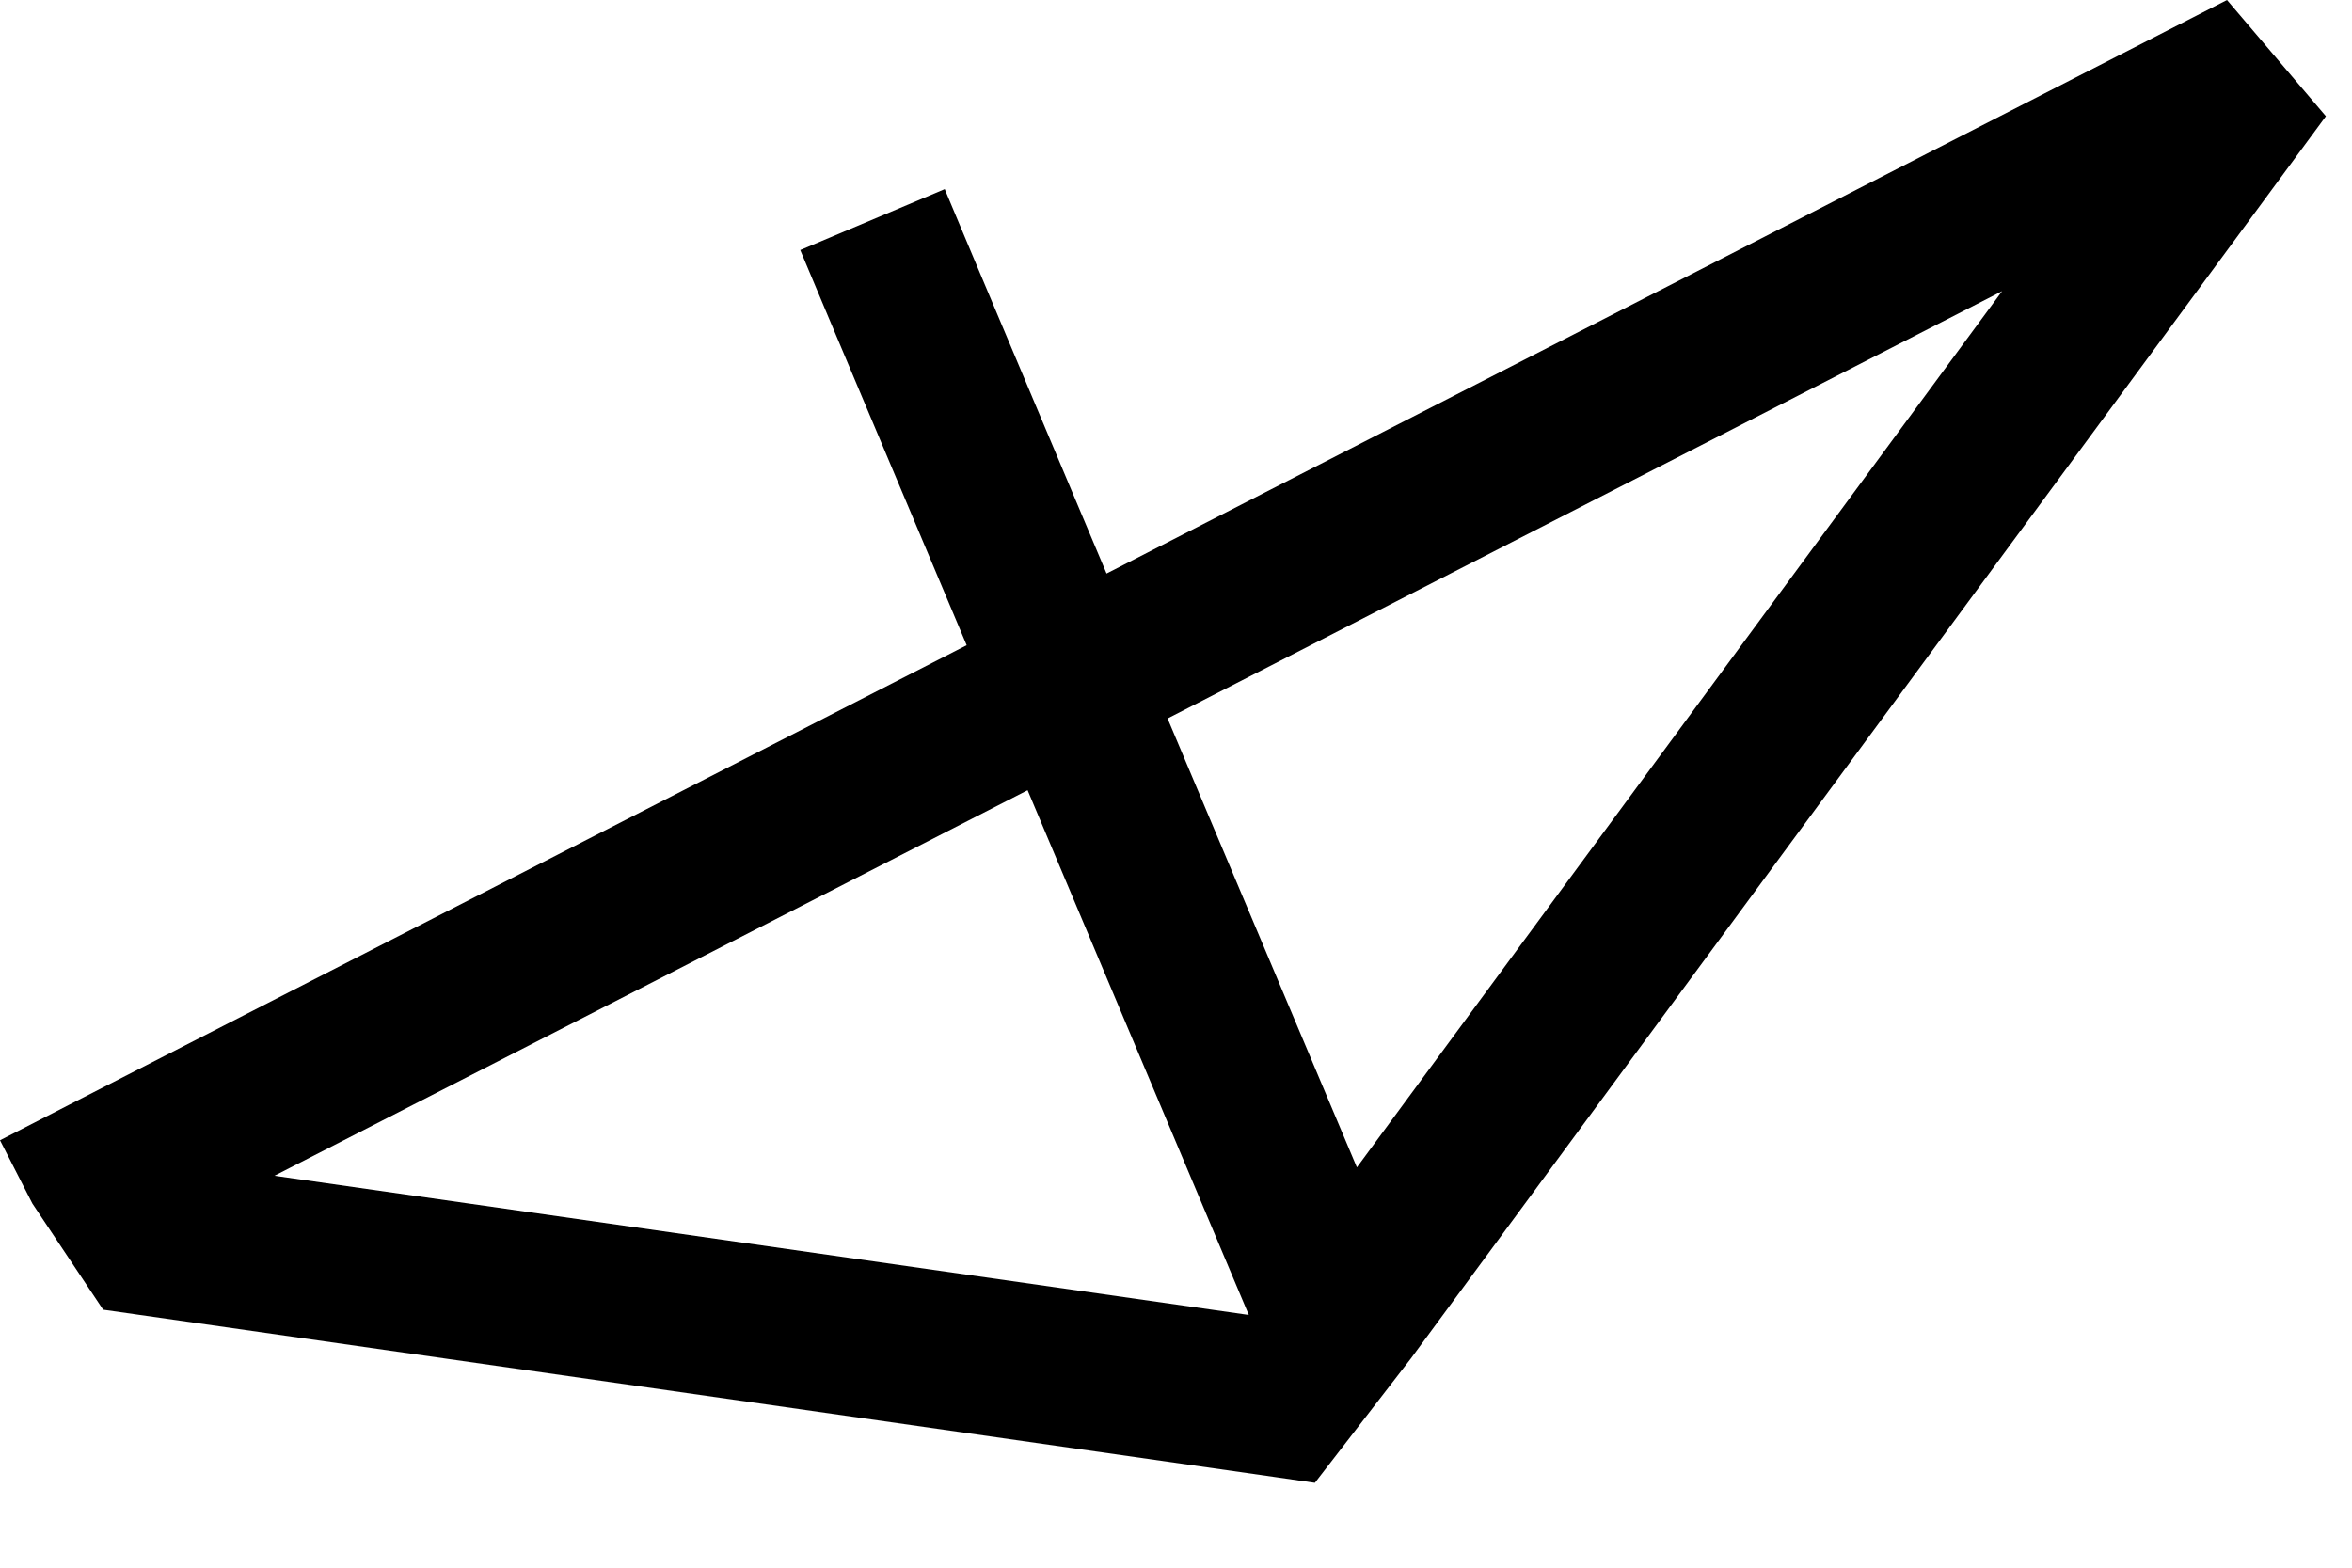 <svg width="21" height="14" fill="none" xmlns="http://www.w3.org/2000/svg"><path d="M20.767 1.038l-8.17 11.094-.857 1.11-.339-.049-10.48-1.497-.632-.948L0 10.183l.623-.32 8.008-4.101-1.215-2.884-.271-.645 1.29-.544.271.646L9.88 5.122 19.884 0l.883 1.038zM2.45 10.5l8.7 1.243-1.975-4.686L2.45 10.5zm7.975-4.083l1.69 4.008L17.876 2.6l-7.451 3.816z" fill="#000"/></svg>